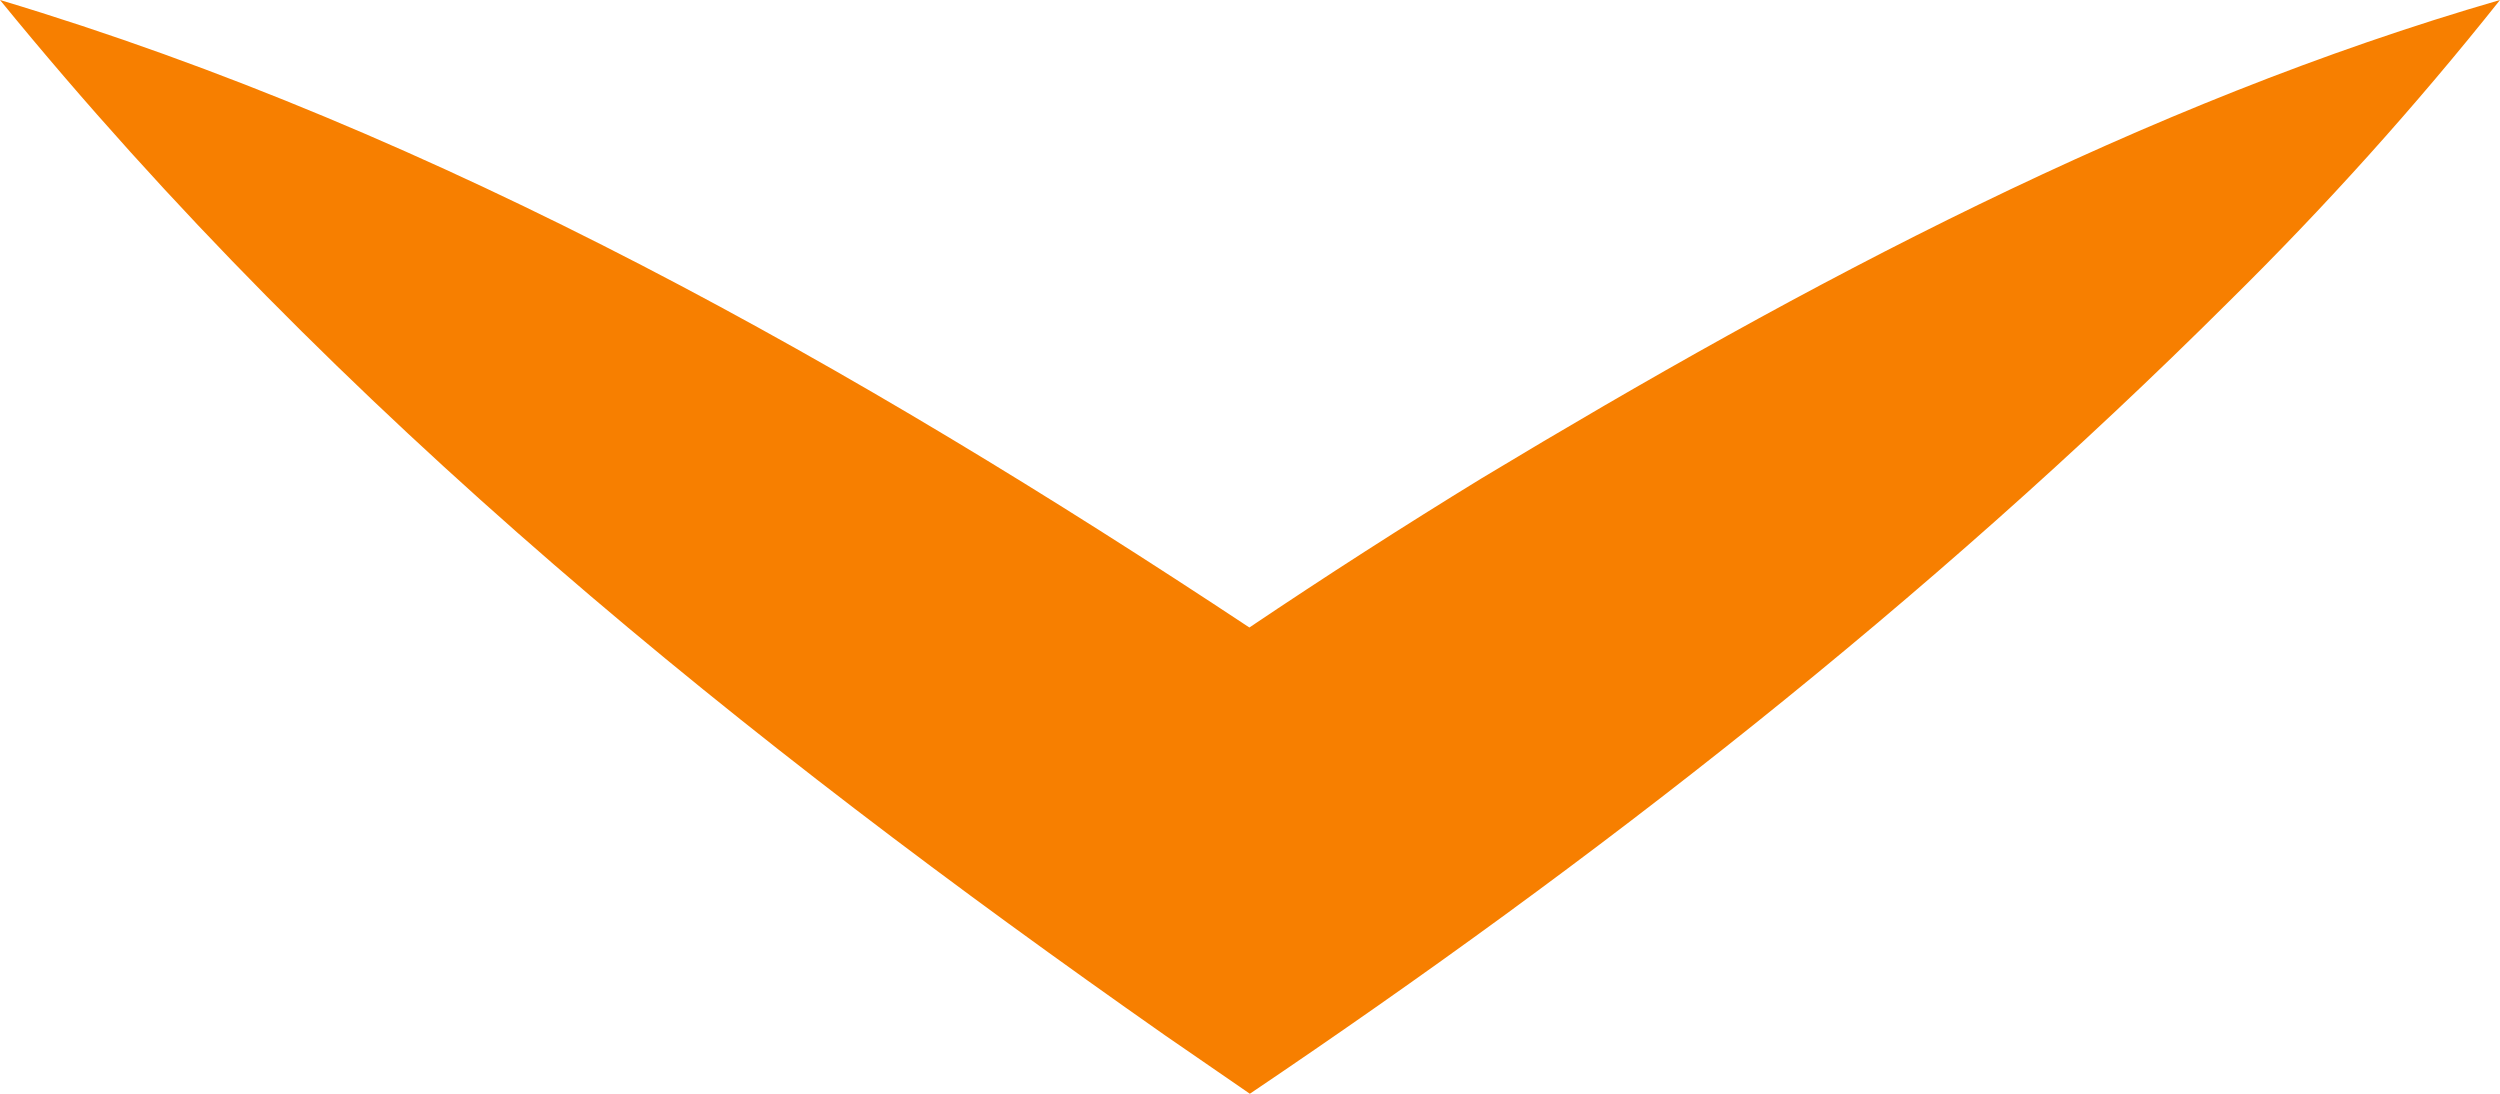 <svg width="16" height="7" viewBox="0 0 16 7" fill="none" xmlns="http://www.w3.org/2000/svg">
<path d="M9.481 3.062C8.98 3.369 8.485 3.687 7.996 4.016C5.467 2.342 2.817 0.845 -3.58609e-07 4.76837e-07C2.174 2.665 4.787 4.755 7.456 6.626L7.999 7C10.2 5.516 12.322 3.865 14.268 1.927C14.877 1.327 15.456 0.684 16 -1.19904e-07C13.718 0.661 11.564 1.807 9.481 3.062Z" fill="#F77F00"/>
</svg>
